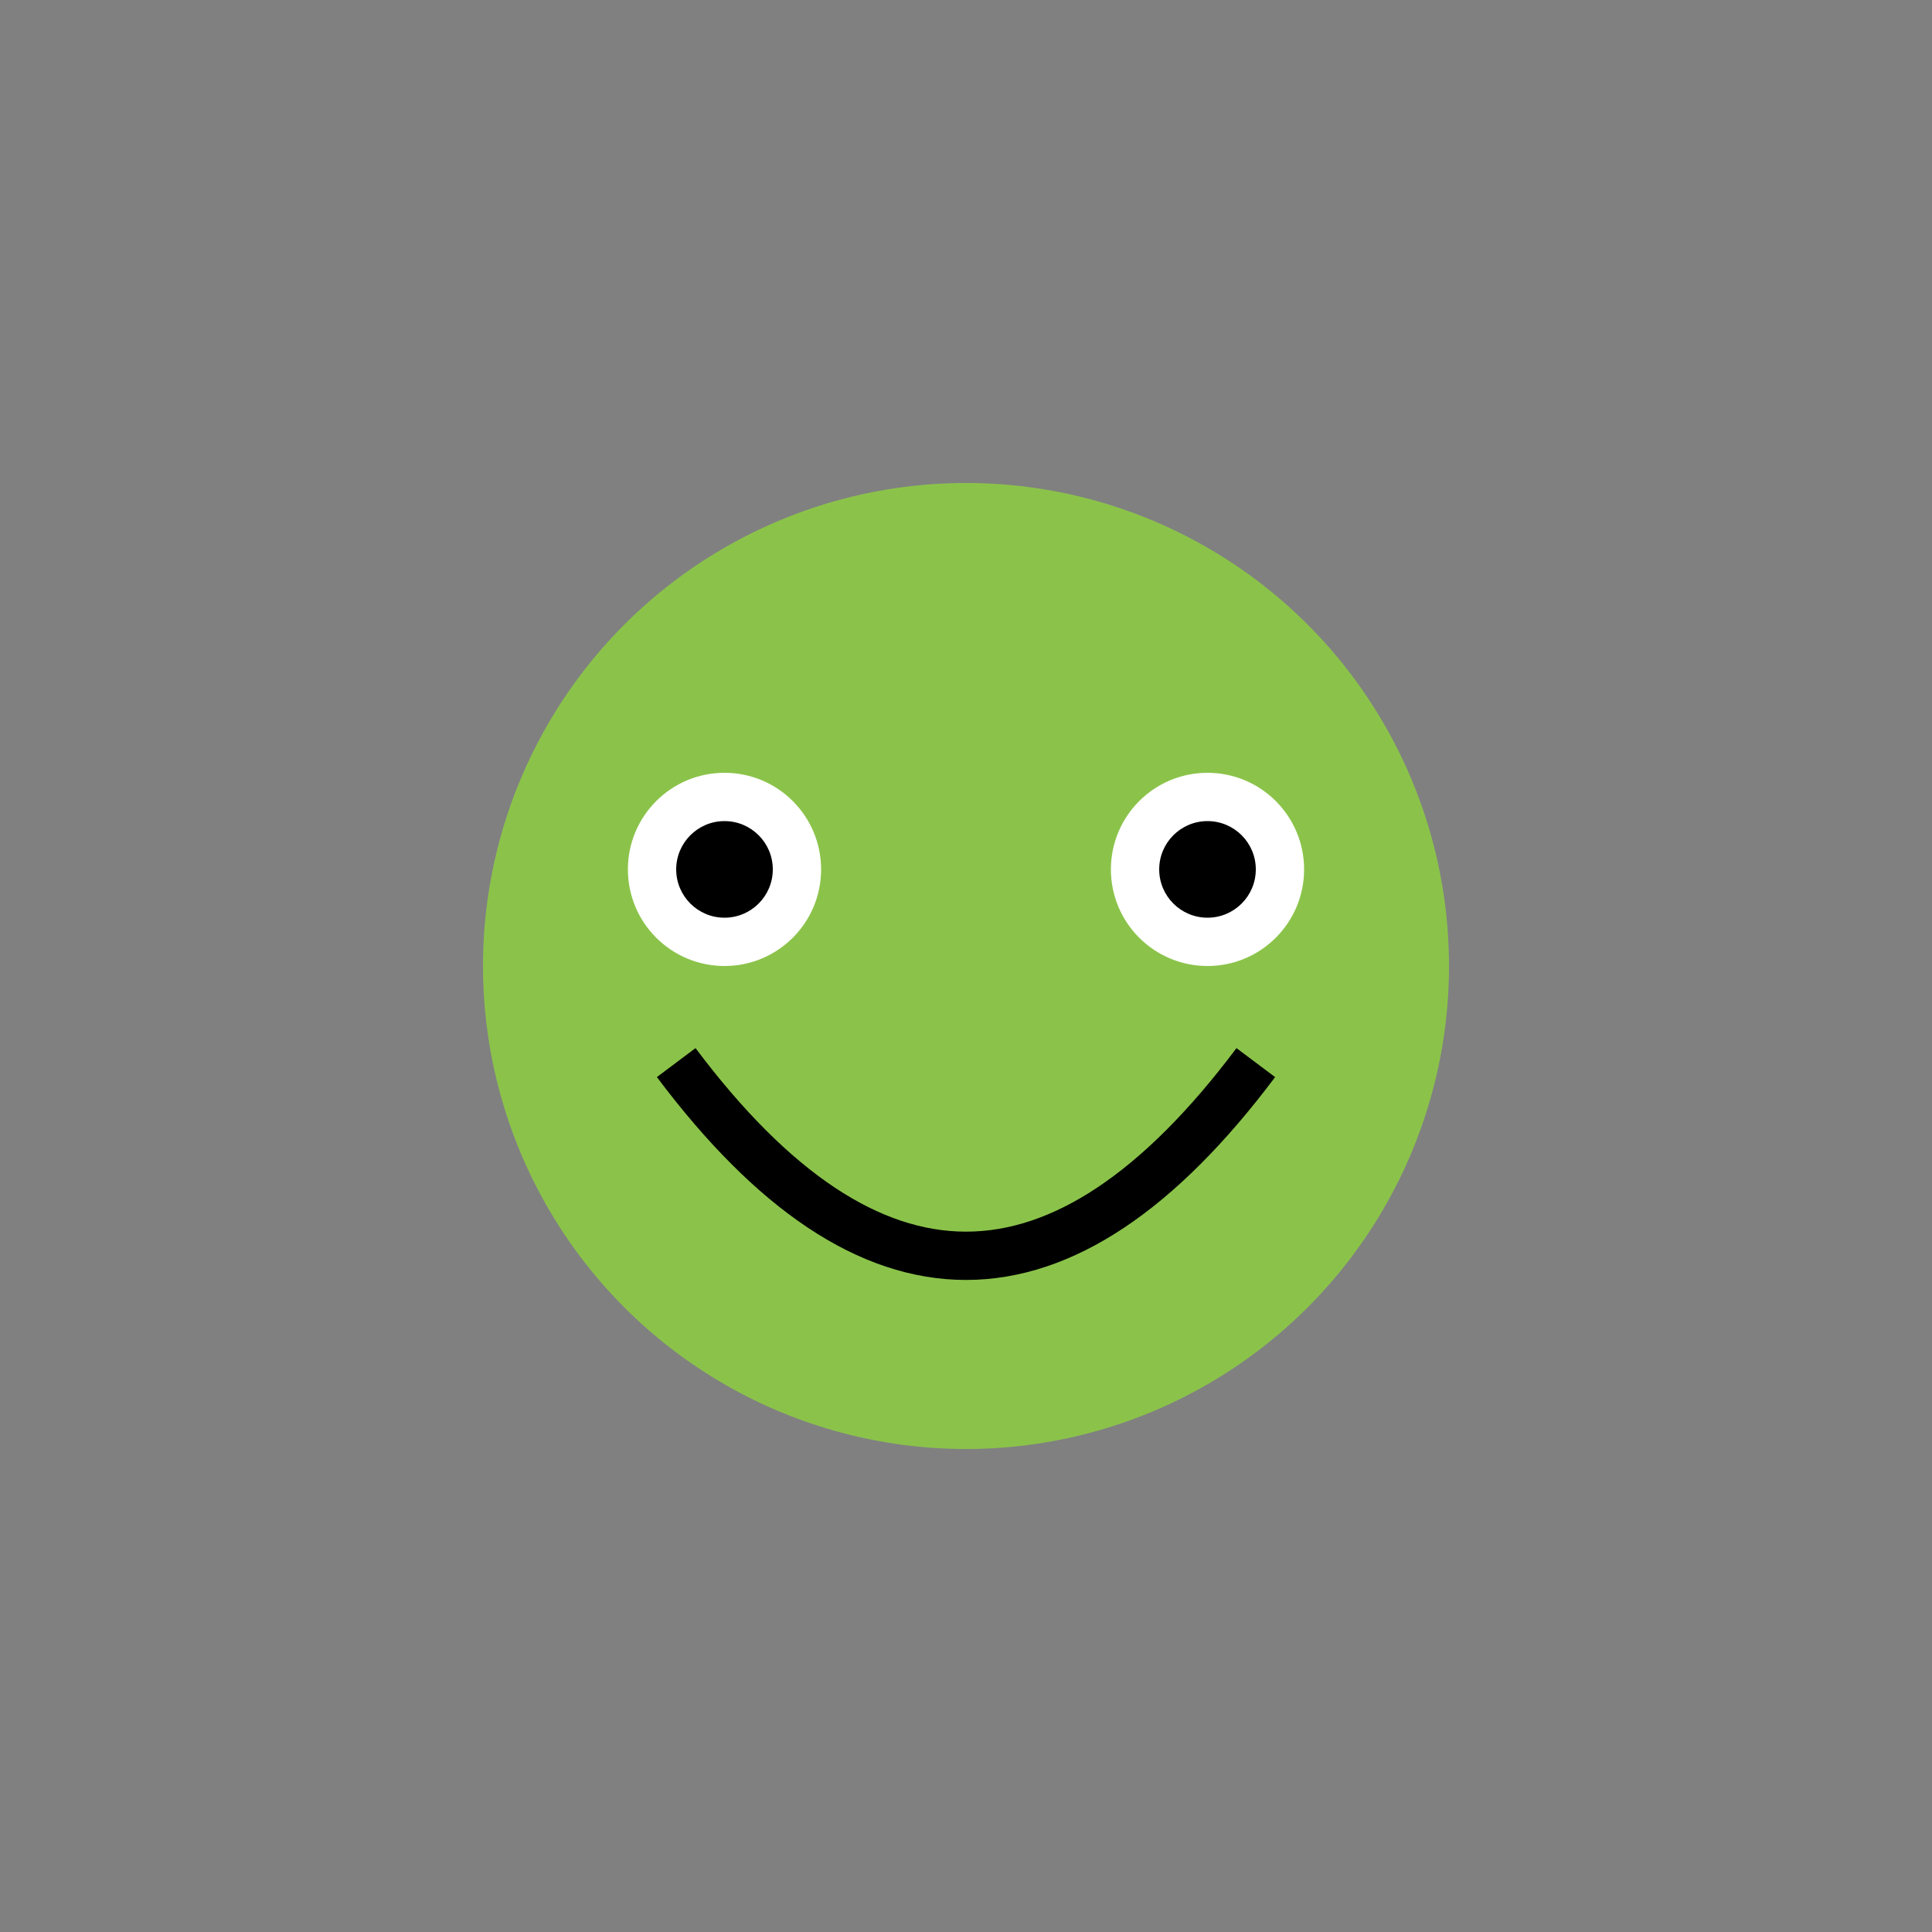 <svg width="200" height="200" xmlns="http://www.w3.org/2000/svg">
  <rect width="100%" height="100%" fill="#808080" stroke="none"/>
  <style type="text/css">
    <![CDATA[
      .animate {
        transform-origin: center;
        animation: bounce 2s infinite;
      }
      @keyframes bounce {
        0%, 100% { transform: translateY(0); }
        50% { transform: translateY(-20px); }
      }
    ]]>
  </style>
  <circle cx="100" cy="100" r="50" fill="#8BC34A" class="animate" />
  <circle cx="75" cy="90" r="10" fill="#FFF"/>
  <circle cx="125" cy="90" r="10" fill="#FFF"/>
  <circle cx="75" cy="90" r="5" fill="#000"/>
  <circle cx="125" cy="90" r="5" fill="#000"/>
  <path d="M70,110 Q100,150 130,110" stroke="#000" stroke-width="5" fill="transparent"/>
</svg>